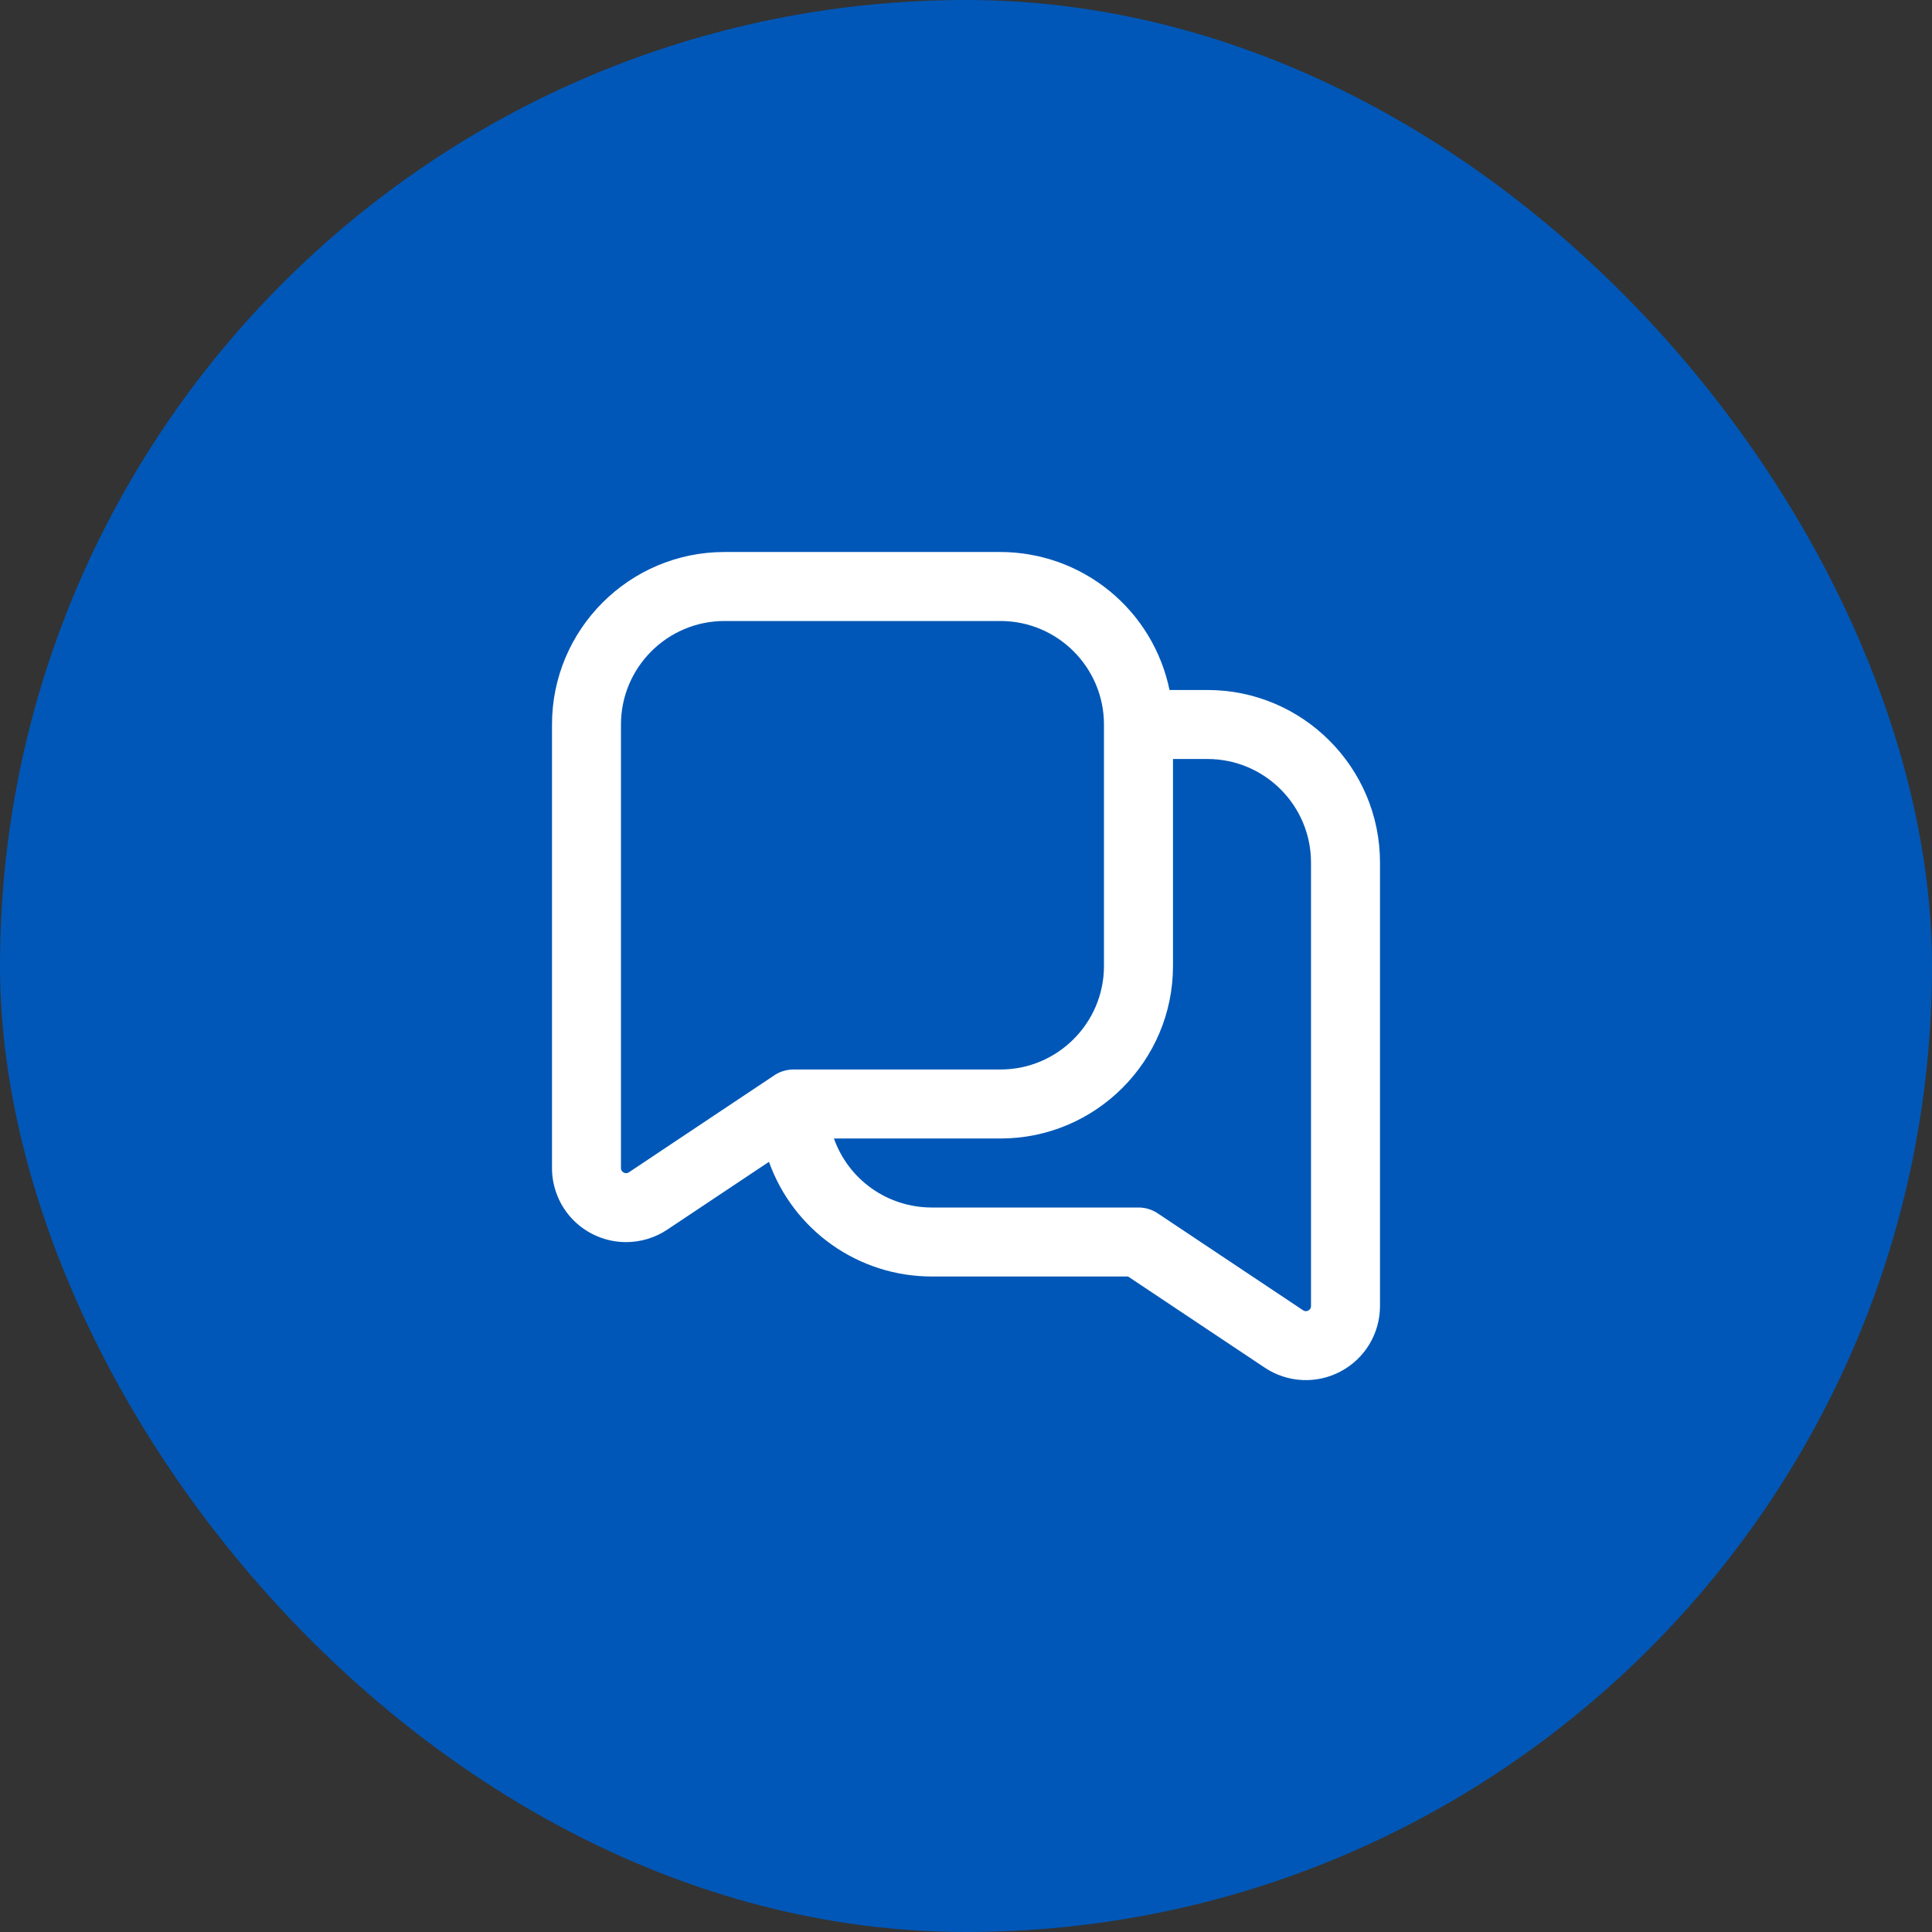 <svg width="56" height="56" viewBox="0 0 56 56" fill="none" xmlns="http://www.w3.org/2000/svg">
<rect x="0" y="0" width="56" height="56" fill="#333333" stroke="none"/>
<rect width="56" height="56" rx="28" fill="#0057B7"/>
<g clip-path="url(#clip0_53_51)">
<path d="M35 20H33.899C33.667 18.872 33.053 17.858 32.16 17.129C31.268 16.401 30.152 16.002 29 16H21C18.243 16 16 18.243 16 21V33.854C15.999 34.136 16.055 34.416 16.163 34.677C16.27 34.938 16.429 35.175 16.628 35.375C16.828 35.574 17.065 35.733 17.326 35.84C17.587 35.948 17.867 36.004 18.149 36.003C18.565 36.003 18.98 35.882 19.339 35.643L22.289 33.676C22.636 34.648 23.275 35.489 24.118 36.084C24.962 36.679 25.968 36.999 27 37H32.697L36.661 39.643C36.984 39.859 37.361 39.983 37.749 40.001C38.137 40.02 38.524 39.932 38.866 39.748C39.566 39.374 40 38.648 40 37.854V25C40 22.243 37.757 20 35 20ZM18.23 33.979C18.211 33.991 18.155 34.027 18.078 33.986C17.999 33.944 17.999 33.877 17.999 33.855V21C17.999 19.346 19.345 18 20.999 18H28.999C30.653 18 31.999 19.346 31.999 21V28C31.999 29.654 30.653 31 28.999 31H22.999C22.672 31 22.458 31.159 22.434 31.175L18.23 33.979ZM38 37.855C38 37.876 38 37.944 37.921 37.986C37.898 38 37.871 38.007 37.844 38.005C37.818 38.004 37.792 37.995 37.77 37.979L33.555 35.168C33.391 35.059 33.197 35 33 35H27C26.38 34.999 25.775 34.807 25.269 34.449C24.762 34.09 24.379 33.584 24.172 33H29C31.757 33 34 30.757 34 28V22H35C36.654 22 38 23.346 38 25V37.855Z" fill="white"/>
</g>
<defs>
<clipPath id="clip0_53_51">
<rect width="24" height="24" fill="white" transform="translate(16 16)"/>
</clipPath>
</defs>
</svg>
